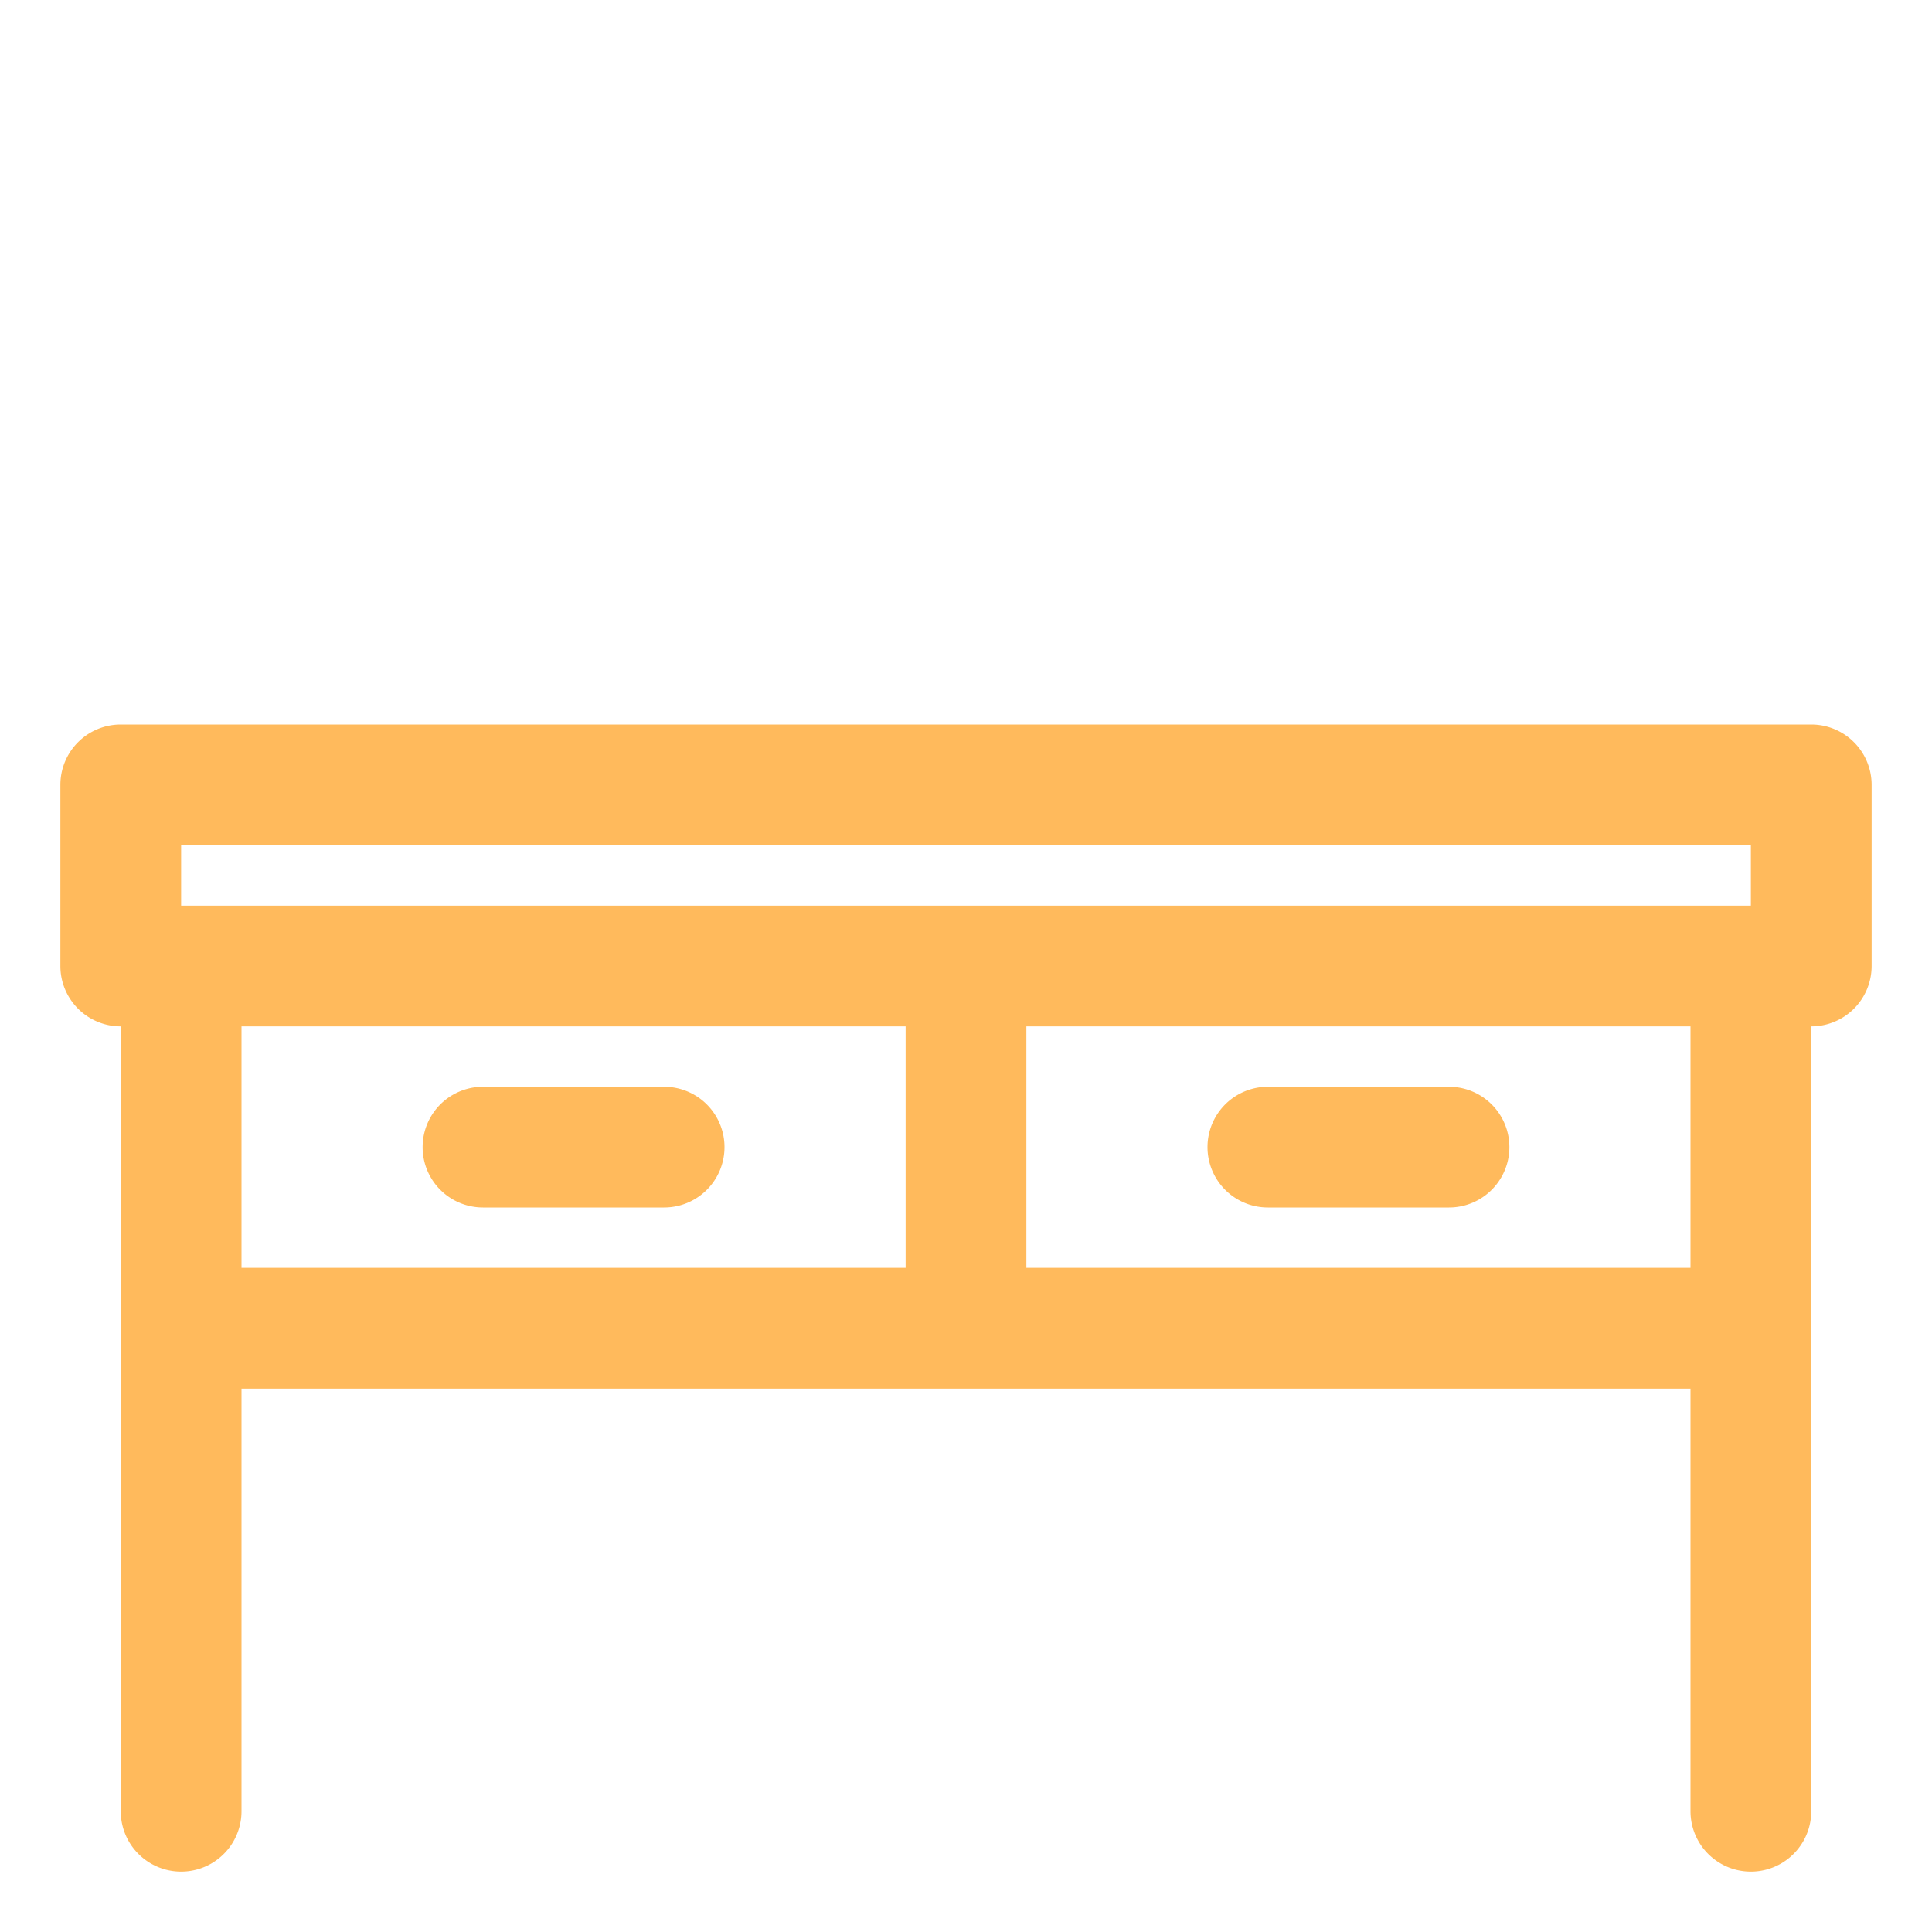 <!DOCTYPE svg PUBLIC "-//W3C//DTD SVG 1.1//EN" "http://www.w3.org/Graphics/SVG/1.1/DTD/svg11.dtd">
<!-- Uploaded to: SVG Repo, www.svgrepo.com, Transformed by: SVG Repo Mixer Tools -->
<svg fill="#FFBA5C" width="64px" height="64px" viewBox="0 0 32 32" xmlns="http://www.w3.org/2000/svg">
<g id="SVGRepo_bgCarrier" stroke-width="0"/>
<g id="SVGRepo_tracerCarrier" stroke-linecap="round" stroke-linejoin="round"/>
<g id="SVGRepo_iconCarrier"> <title/> <g data-name="Layer 2" id="Layer_2"> <path d="M30,12H2a1,1,0,0,0-1,1v3a1,1,0,0,0,1,1V30a1,1,0,0,0,2,0V23H28v7a1,1,0,0,0,2,0V17a1,1,0,0,0,1-1V13A1,1,0,0,0,30,12ZM3,14H29v1H3Zm1,3H15v4H4Zm24,4H17V17H28Z"/> <path d="M11,18H8a1,1,0,0,0,0,2h3a1,1,0,0,0,0-2Z"/> <path d="M21,20h3a1,1,0,0,0,0-2H21a1,1,0,0,0,0,2Z"/> </g> </g>
</svg>